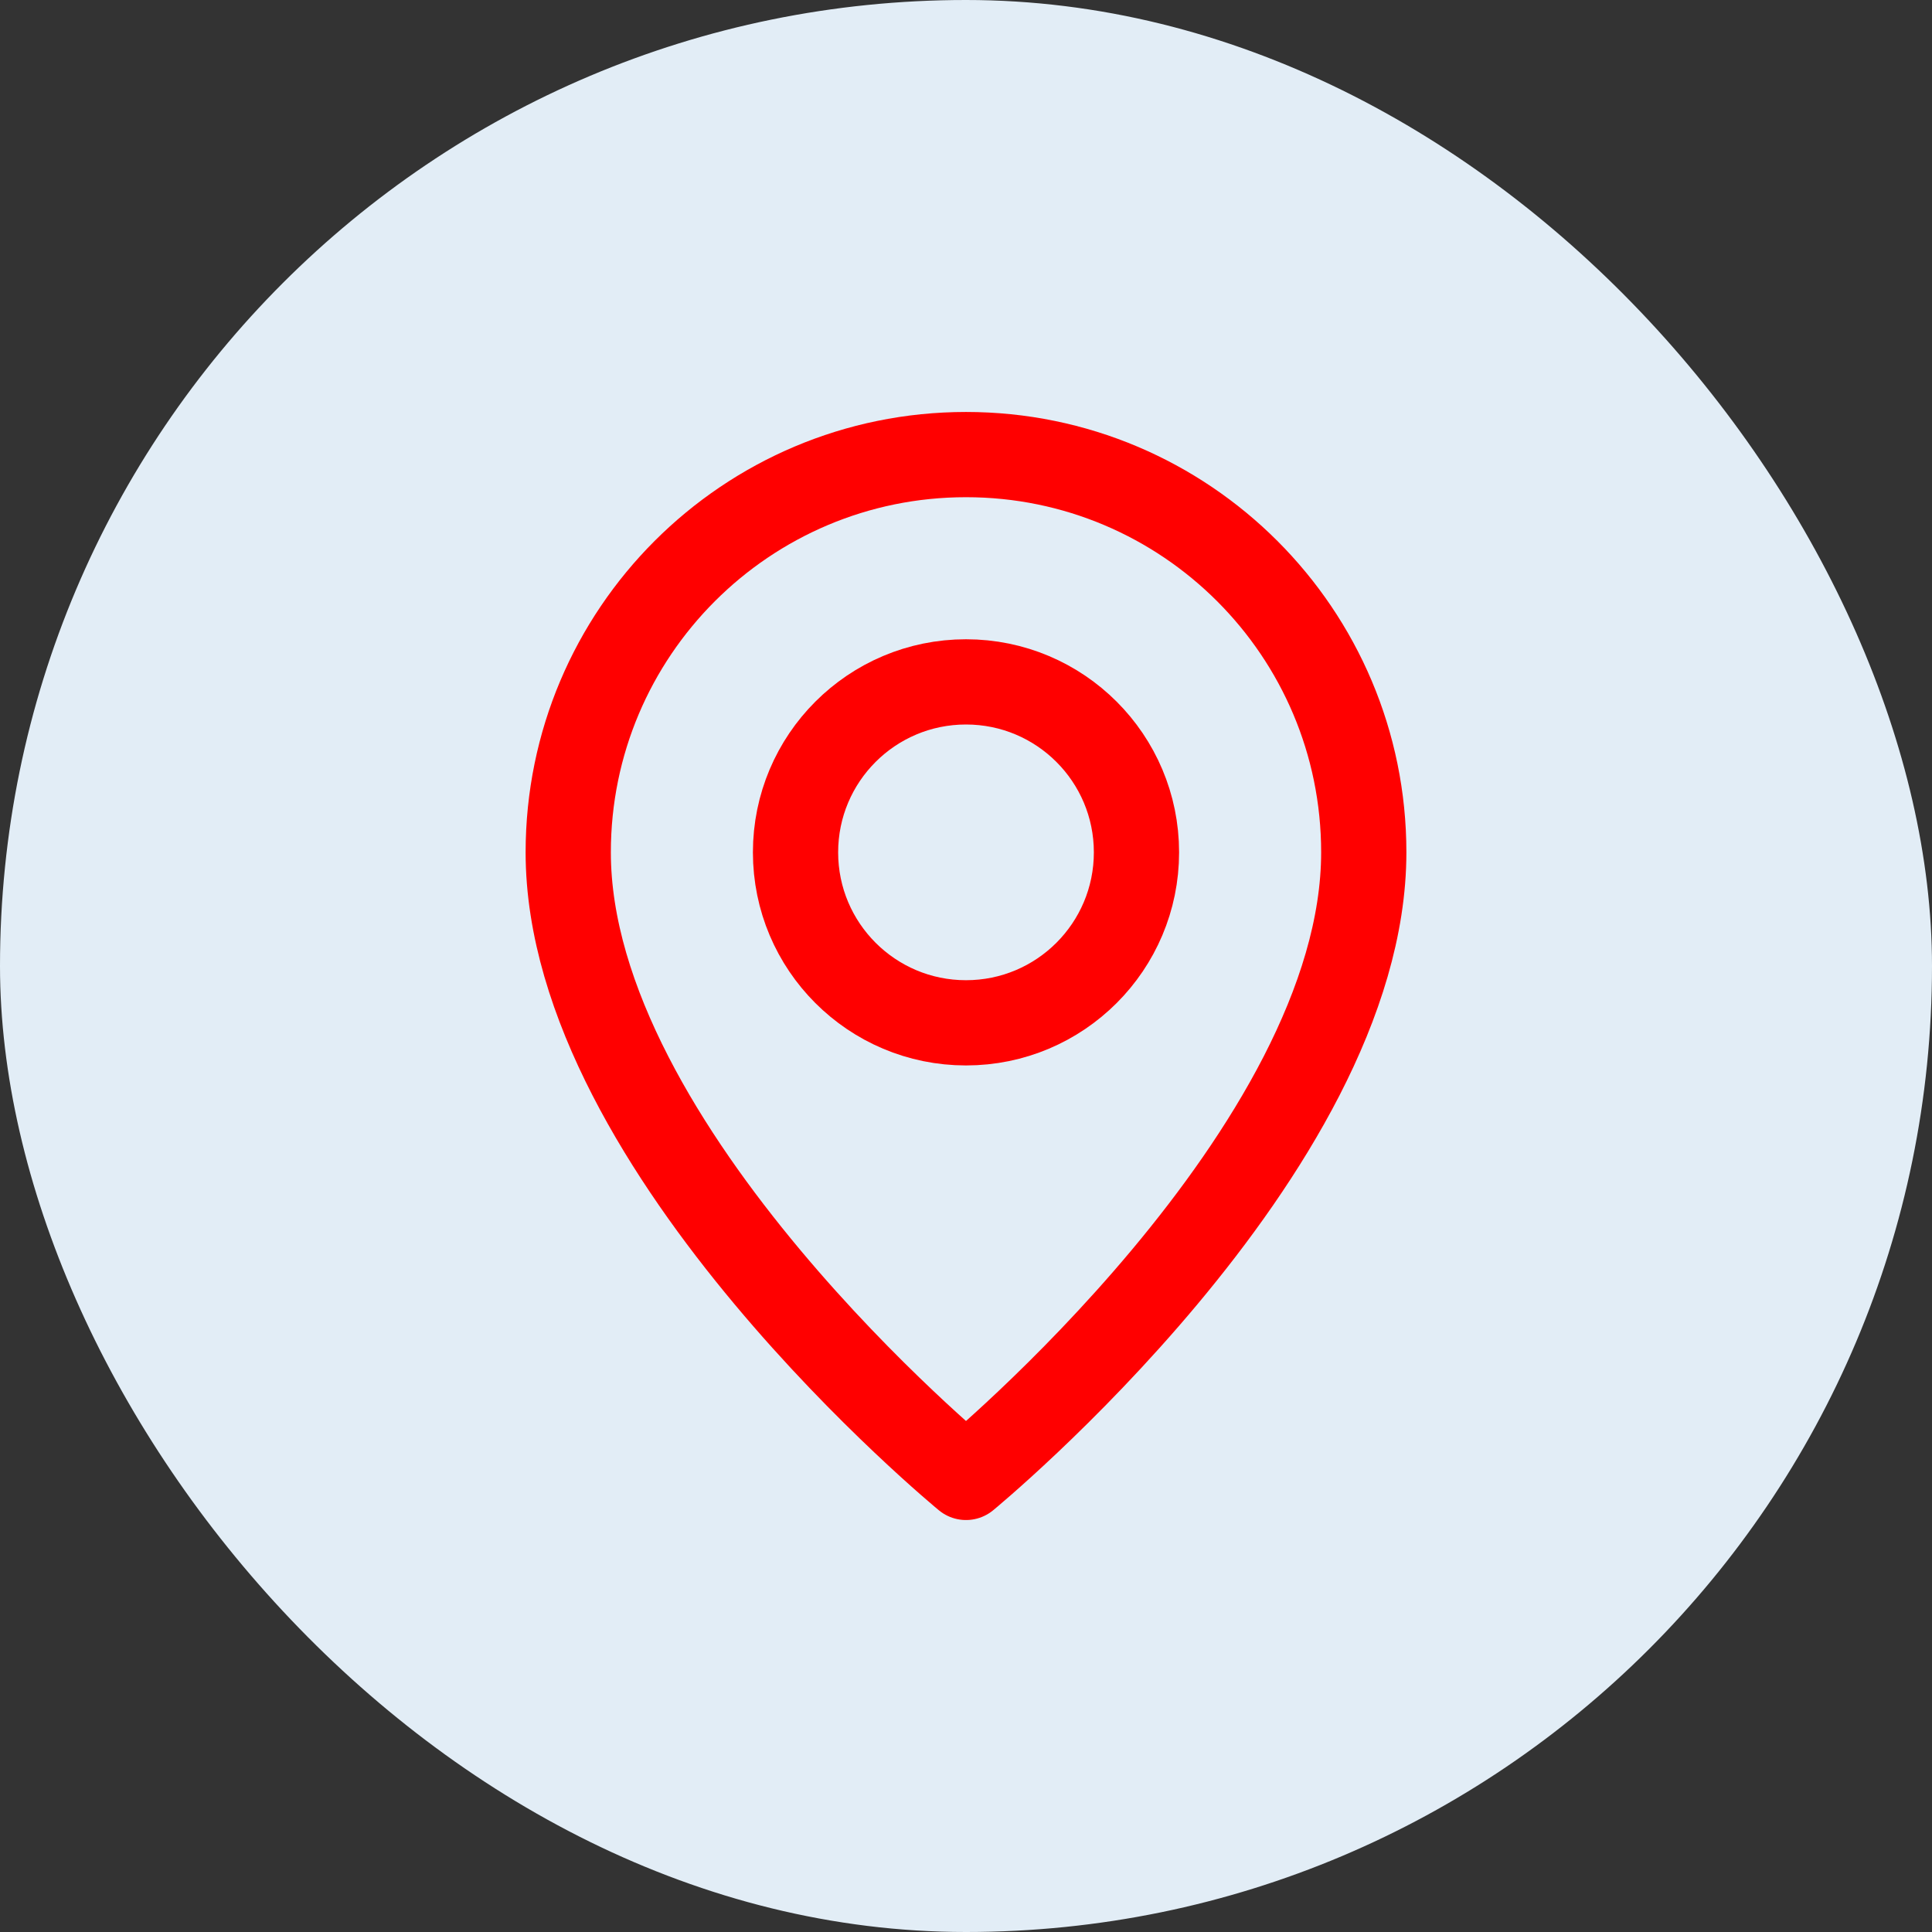 <svg width="34" height="34" viewBox="0 0 34 34" fill="none" xmlns="http://www.w3.org/2000/svg">
<rect x="0" y="0" width="34" height="34" fill="#333333" stroke="none"/>
<rect width="34" height="34" rx="17" fill="#E2EDF6"/>
<path fill-rule="evenodd" clip-rule="evenodd" d="M17 18V18C15.343 18 14 16.657 14 15V15C14 13.343 15.343 12 17 12V12C18.657 12 20 13.343 20 15V15C20 16.657 18.657 18 17 18Z" stroke="#FF0000" stroke-width="1.5" stroke-linecap="round" stroke-linejoin="round"/>
<path fill-rule="evenodd" clip-rule="evenodd" d="M17 26C17 26 10 20.25 10 15C10 11.134 13.134 8 17 8C20.866 8 24 11.134 24 15C24 20.25 17 26 17 26Z" stroke="#FF0000" stroke-width="1.5" stroke-linecap="round" stroke-linejoin="round"/>
</svg>
